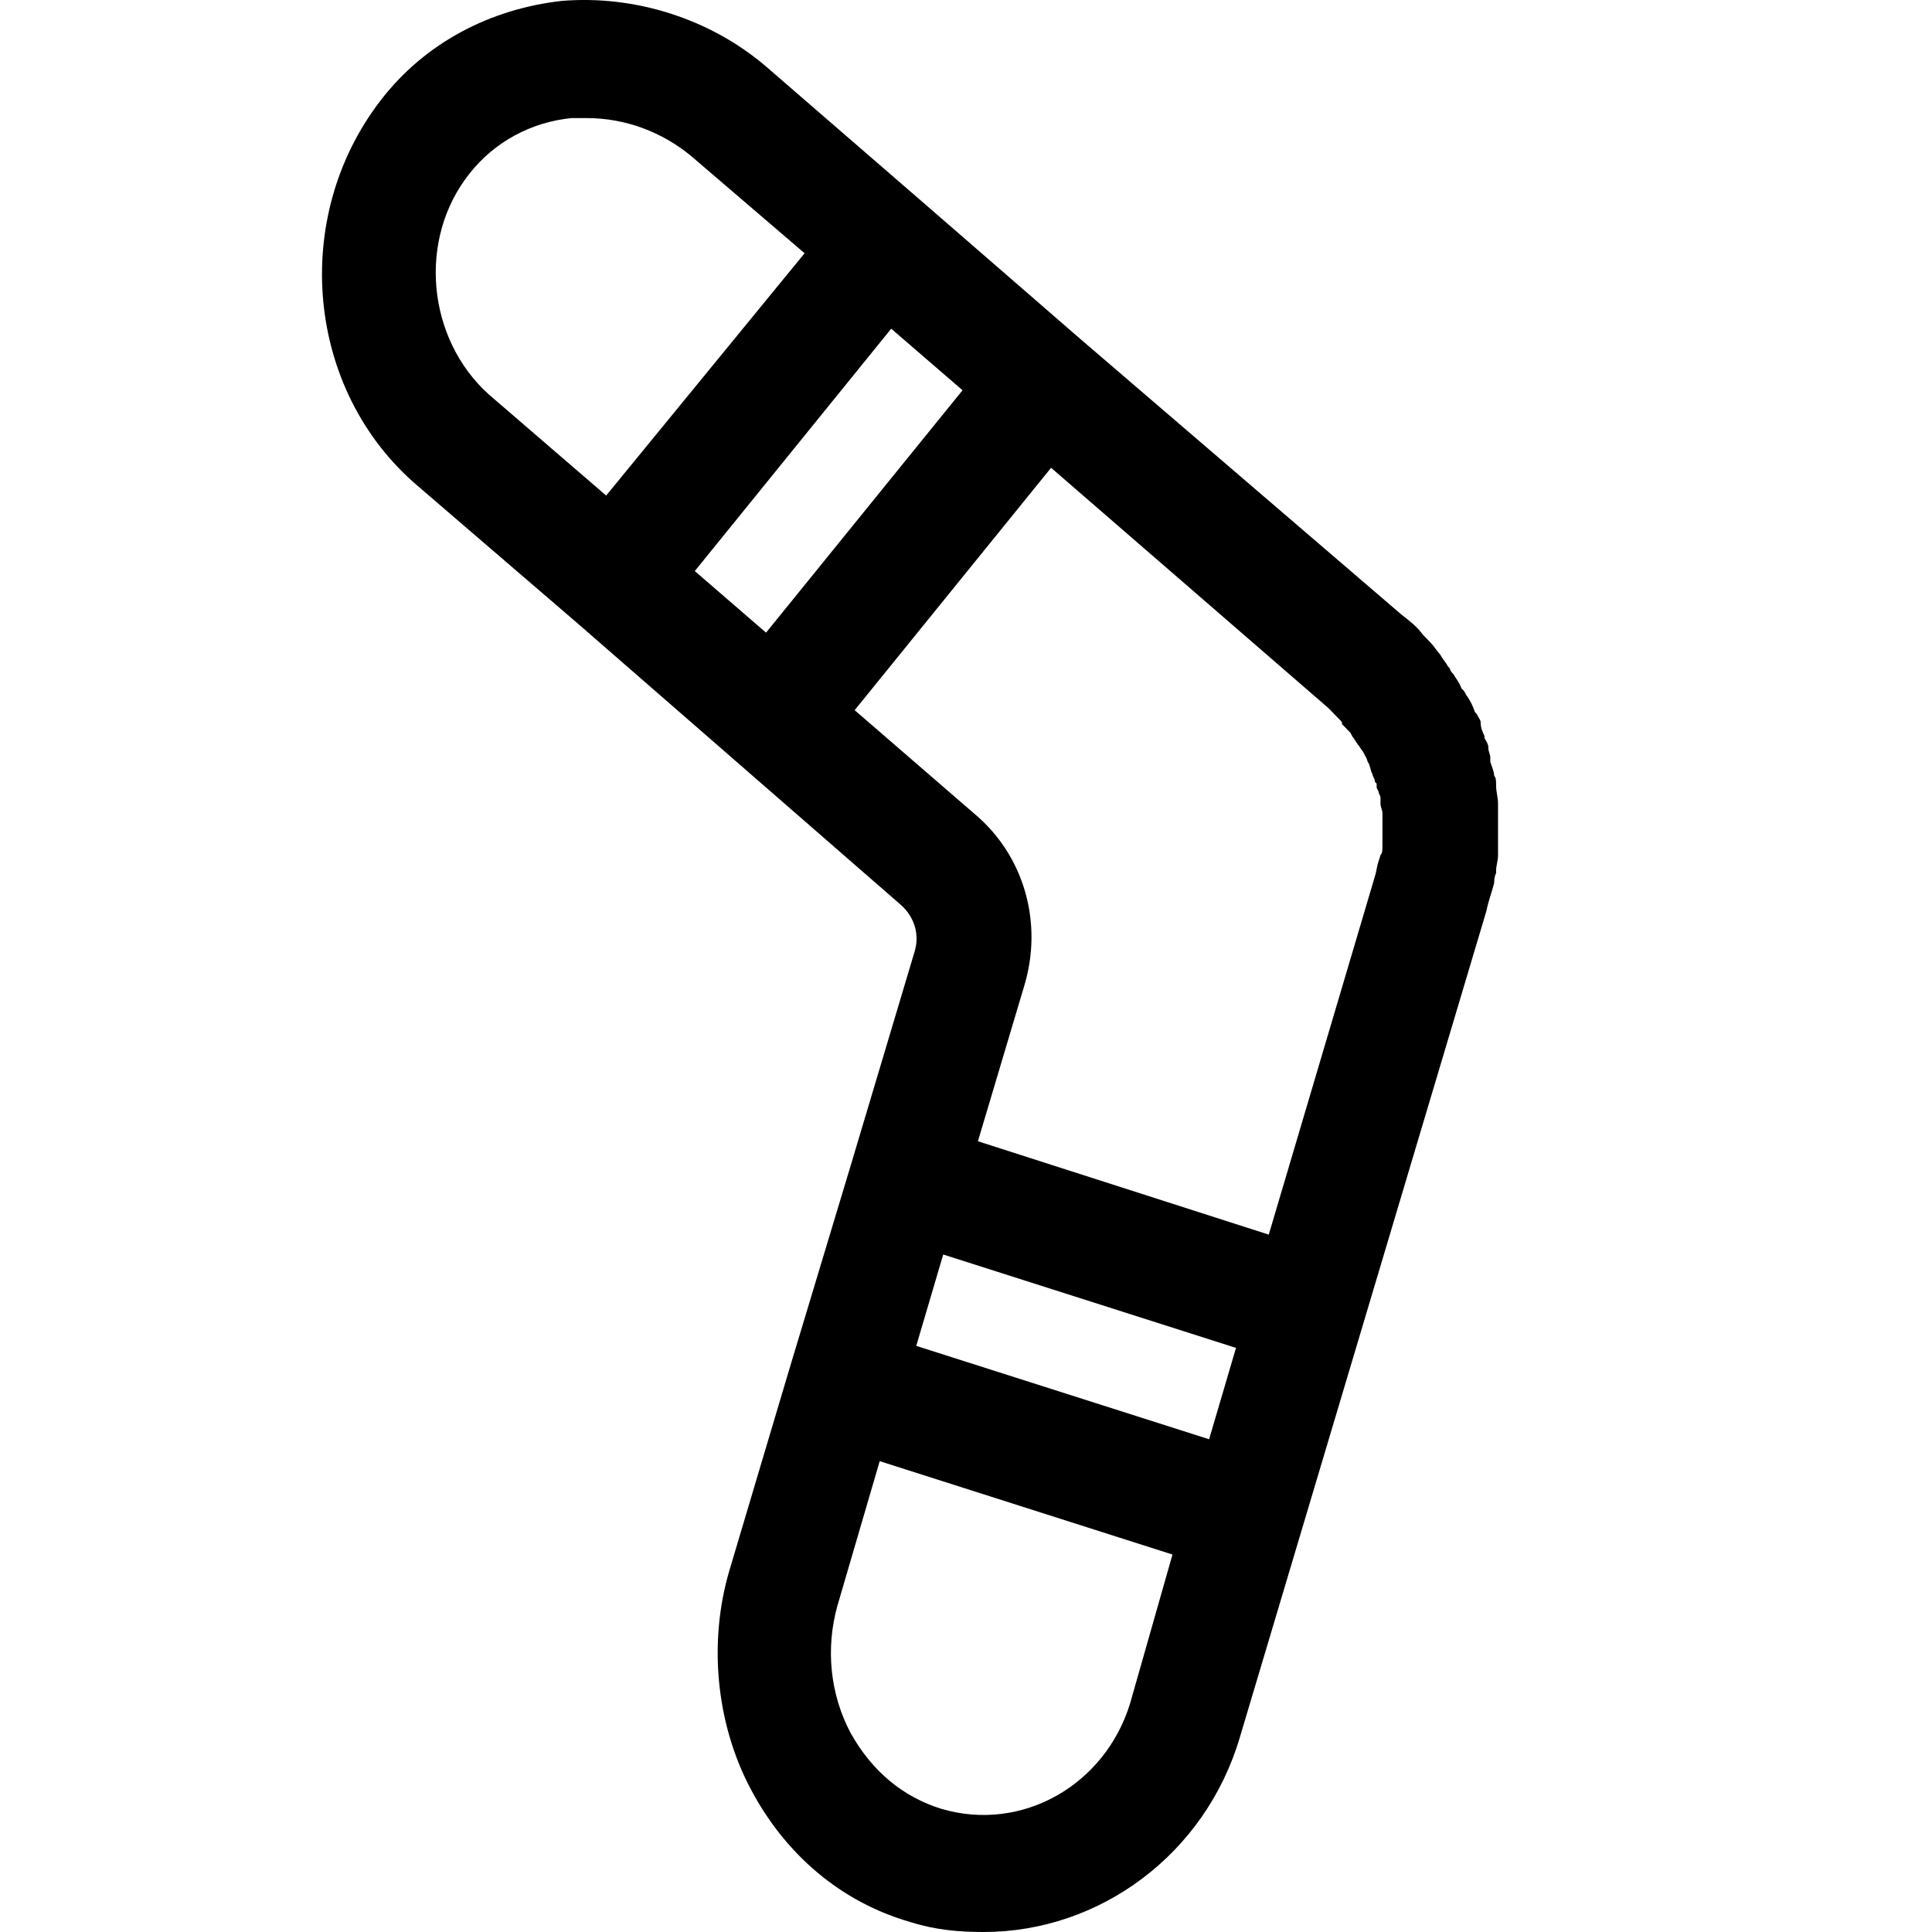 <svg width="24" height="24" viewBox="0 0 24 24" fill="none" xmlns="http://www.w3.org/2000/svg">
<path d="M18.609 10.081C18.609 10.056 18.609 10.031 18.609 9.982C18.609 9.908 18.585 9.834 18.585 9.76V9.735C18.585 9.71 18.585 9.661 18.561 9.636C18.561 9.587 18.537 9.538 18.513 9.464V9.414C18.513 9.365 18.489 9.34 18.489 9.291C18.489 9.241 18.465 9.217 18.441 9.167V9.143C18.417 9.093 18.393 9.044 18.393 8.97C18.393 8.945 18.369 8.921 18.346 8.871L18.322 8.847C18.298 8.773 18.274 8.723 18.226 8.649C18.202 8.624 18.202 8.6 18.178 8.575L18.154 8.55C18.13 8.476 18.082 8.427 18.058 8.378C18.034 8.353 18.011 8.328 18.011 8.304L17.987 8.279C17.963 8.23 17.915 8.18 17.891 8.131C17.843 8.081 17.819 8.032 17.771 7.983L17.747 7.958C17.723 7.933 17.699 7.909 17.675 7.884C17.604 7.785 17.508 7.711 17.412 7.637L13.416 4.207L11.454 2.504L9.516 0.826C8.822 0.233 7.889 -0.063 6.98 0.011C6.094 0.11 5.281 0.529 4.73 1.245C3.606 2.701 3.797 4.848 5.185 6.033L7.195 7.761L11.191 11.241C11.358 11.389 11.43 11.611 11.358 11.833L10.569 14.474L9.803 17.016L9.061 19.508C8.798 20.397 8.894 21.409 9.325 22.223C9.755 23.038 10.449 23.63 11.311 23.877C11.622 23.975 11.909 24 12.22 24C13.656 24 14.972 23.038 15.402 21.581L18.465 11.315C18.489 11.191 18.537 11.068 18.561 10.969C18.561 10.944 18.561 10.895 18.585 10.846V10.821C18.585 10.747 18.609 10.698 18.609 10.623C18.609 10.574 18.609 10.5 18.609 10.451V10.401C18.609 10.377 18.609 10.327 18.609 10.303C18.609 10.253 18.609 10.179 18.609 10.081ZM8.631 7.094L11.071 4.083L11.957 4.848L9.516 7.859L8.631 7.094ZM5.831 2.158C6.142 1.763 6.597 1.517 7.099 1.467C7.171 1.467 7.219 1.467 7.291 1.467C7.769 1.467 8.224 1.64 8.583 1.936L9.995 3.146L7.53 6.156L6.07 4.898C5.305 4.207 5.185 2.973 5.831 2.158ZM15.02 17.879L11.382 16.719L11.717 15.584L15.354 16.744L15.02 17.879ZM14.038 21.162C13.727 22.174 12.698 22.766 11.694 22.47C11.215 22.322 10.832 22.001 10.569 21.532C10.306 21.038 10.258 20.471 10.401 19.953L10.928 18.151L14.565 19.311L14.038 21.162ZM17.173 10.426C17.173 10.451 17.173 10.475 17.173 10.525C17.173 10.55 17.173 10.599 17.149 10.623L17.125 10.698C17.101 10.772 17.101 10.821 17.077 10.895L15.761 15.337L12.148 14.177L12.722 12.252C12.962 11.463 12.722 10.623 12.1 10.105L10.617 8.822L13.057 5.811L16.503 8.797C16.551 8.847 16.599 8.896 16.647 8.945C16.671 8.97 16.671 8.97 16.671 8.995L16.694 9.019C16.718 9.044 16.742 9.069 16.766 9.093C16.79 9.118 16.79 9.143 16.814 9.167L16.862 9.241C16.886 9.266 16.91 9.315 16.934 9.34L16.958 9.39C16.982 9.414 16.982 9.464 17.006 9.488L17.029 9.562C17.029 9.587 17.053 9.612 17.053 9.636L17.077 9.686C17.077 9.71 17.077 9.71 17.101 9.735C17.101 9.76 17.101 9.76 17.101 9.784L17.125 9.834C17.125 9.858 17.149 9.883 17.149 9.908V9.982C17.149 10.031 17.173 10.056 17.173 10.105V10.155C17.173 10.204 17.173 10.229 17.173 10.278V10.426Z" fill="black"/>
</svg>
